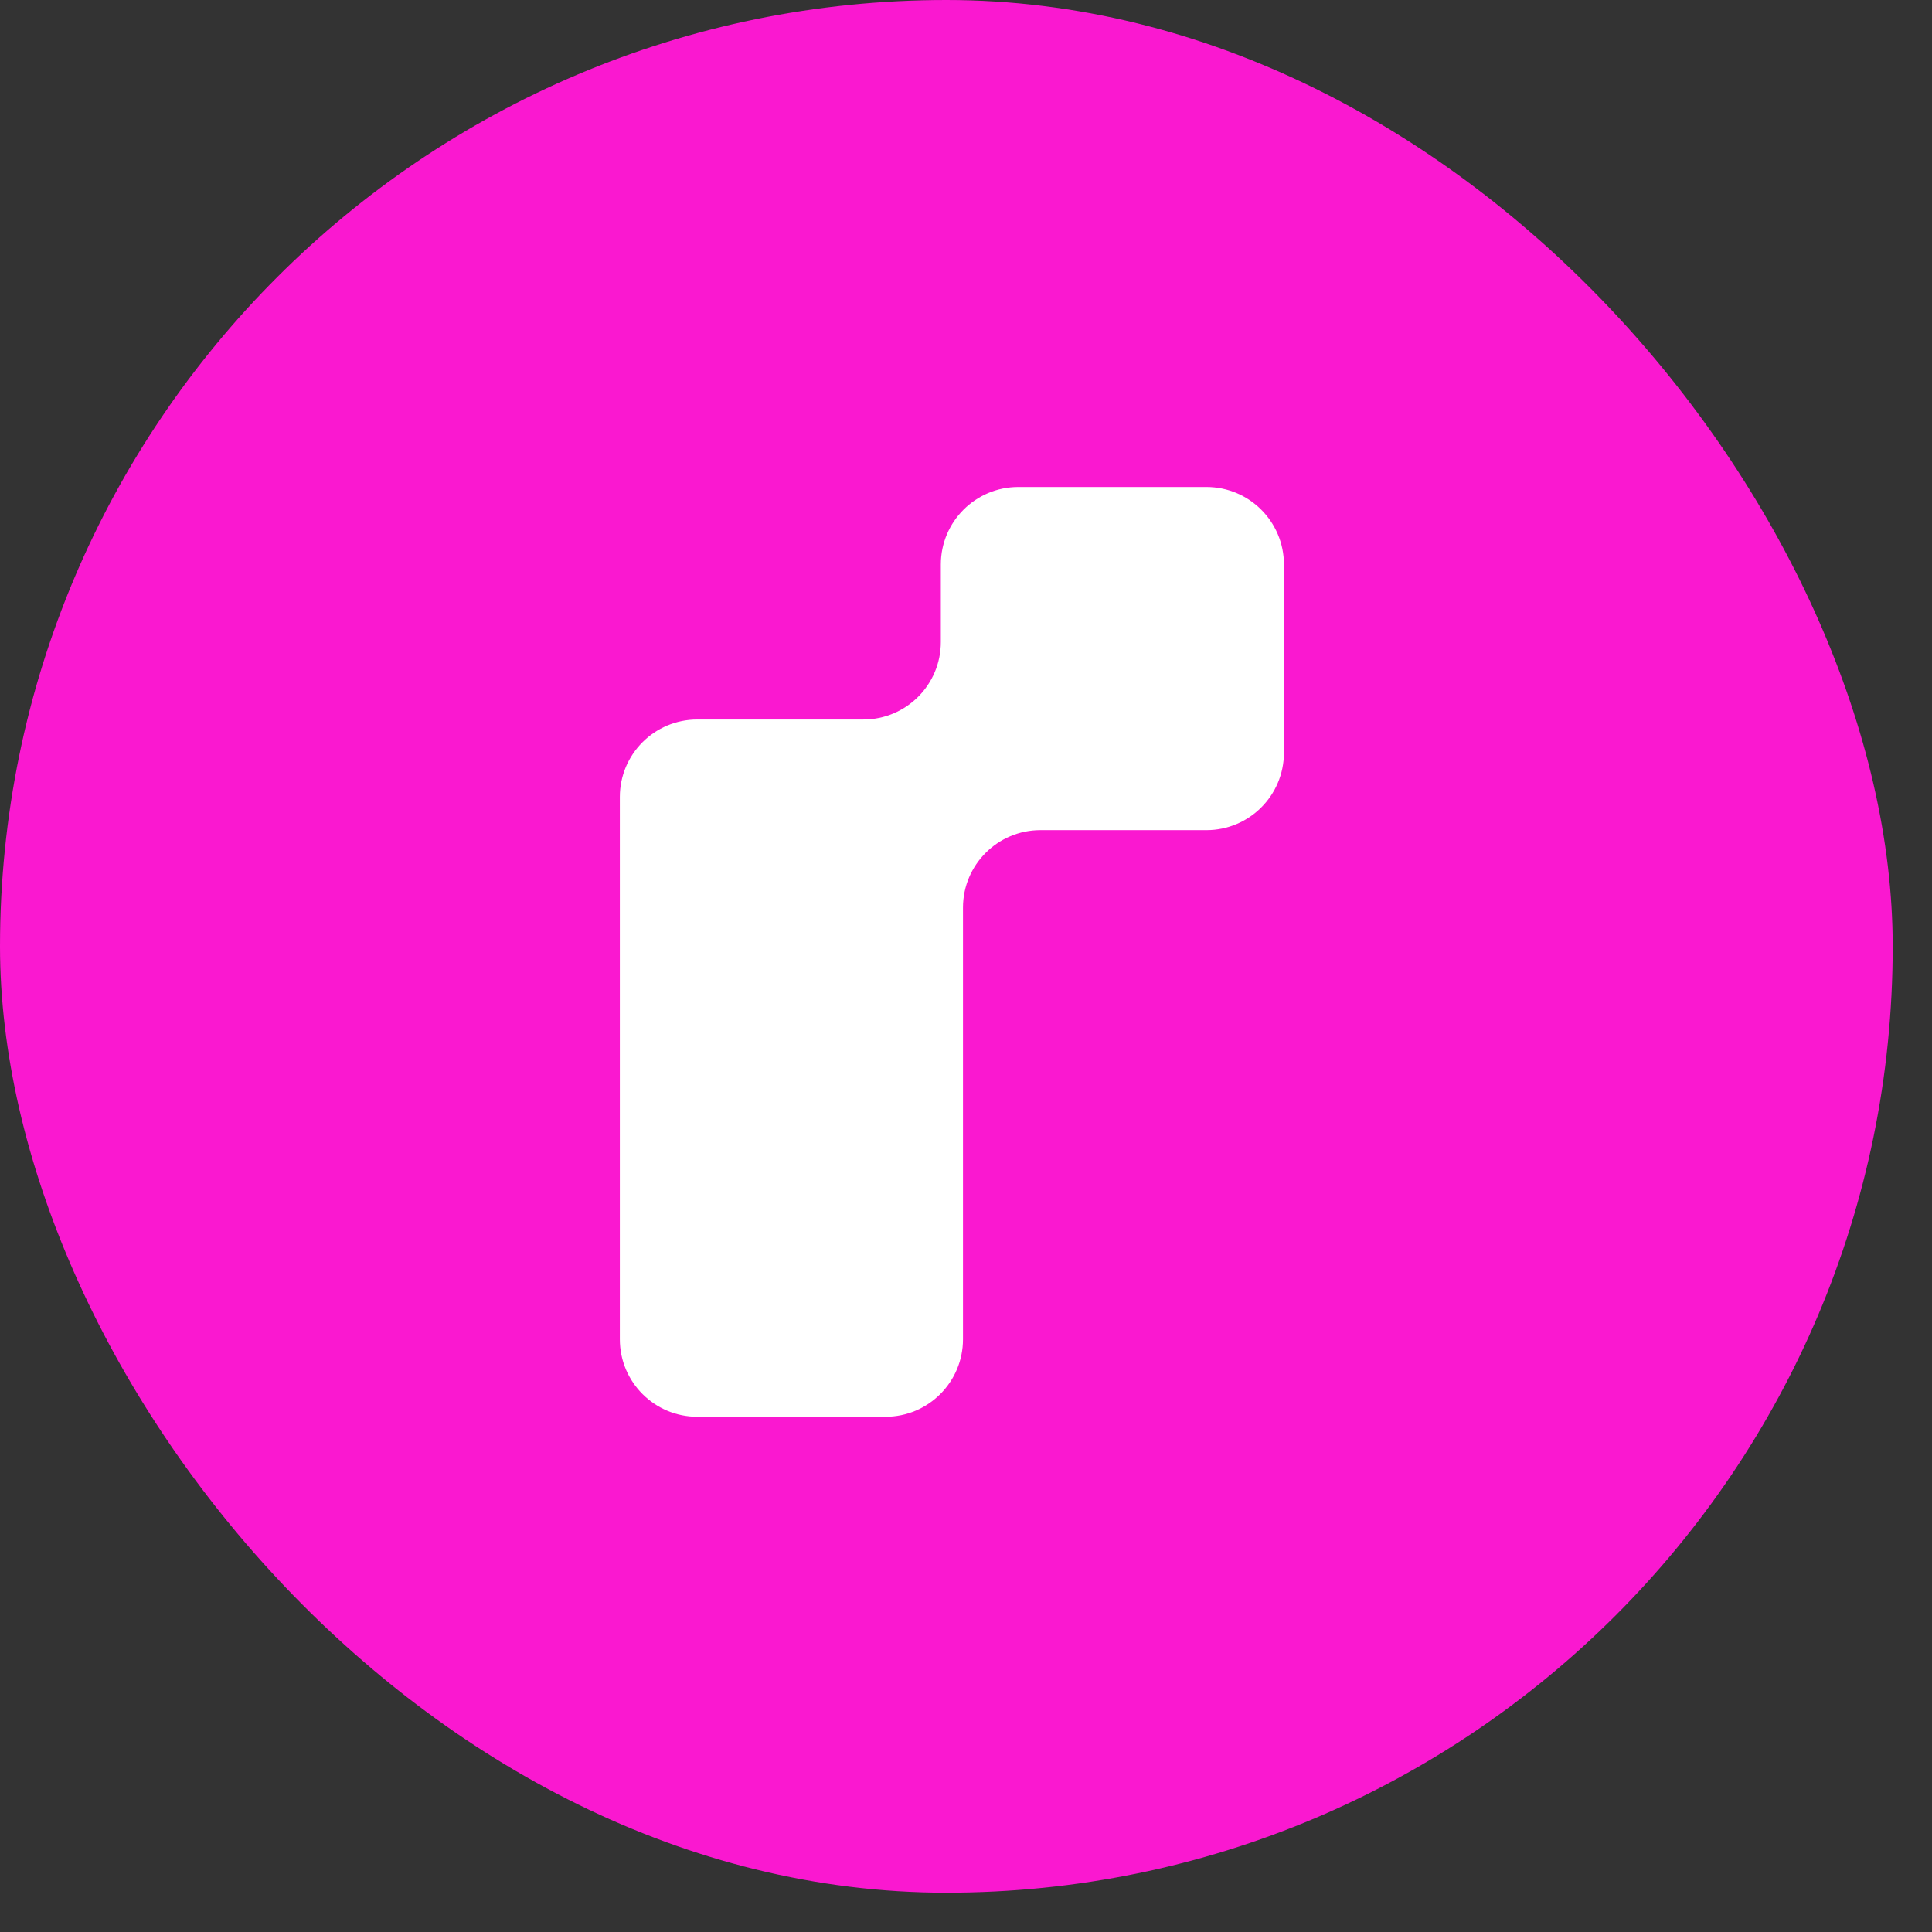 <svg width="41" height="41" viewBox="0 0 41 41" fill="none" xmlns="http://www.w3.org/2000/svg">
<rect x="0" y="0" width="41" height="41" fill="#333333" stroke="none"/>
<rect width="40.166" height="40.166" rx="20.083" fill="#FA18D0"/>
<path d="M19.966 13.624C19.966 14.532 19.23 15.269 18.322 15.269H14.798C13.89 15.269 13.154 16.005 13.154 16.913V28.422C13.154 29.33 13.89 30.066 14.798 30.066H18.792C19.7 30.066 20.436 29.33 20.436 28.422V19.261C20.436 18.353 21.172 17.617 22.08 17.617H25.603C26.511 17.617 27.247 16.881 27.247 15.973V11.979C27.247 11.071 26.511 10.335 25.603 10.335H21.61C20.702 10.335 19.966 11.071 19.966 11.979V13.624Z" fill="white"/>
</svg>
